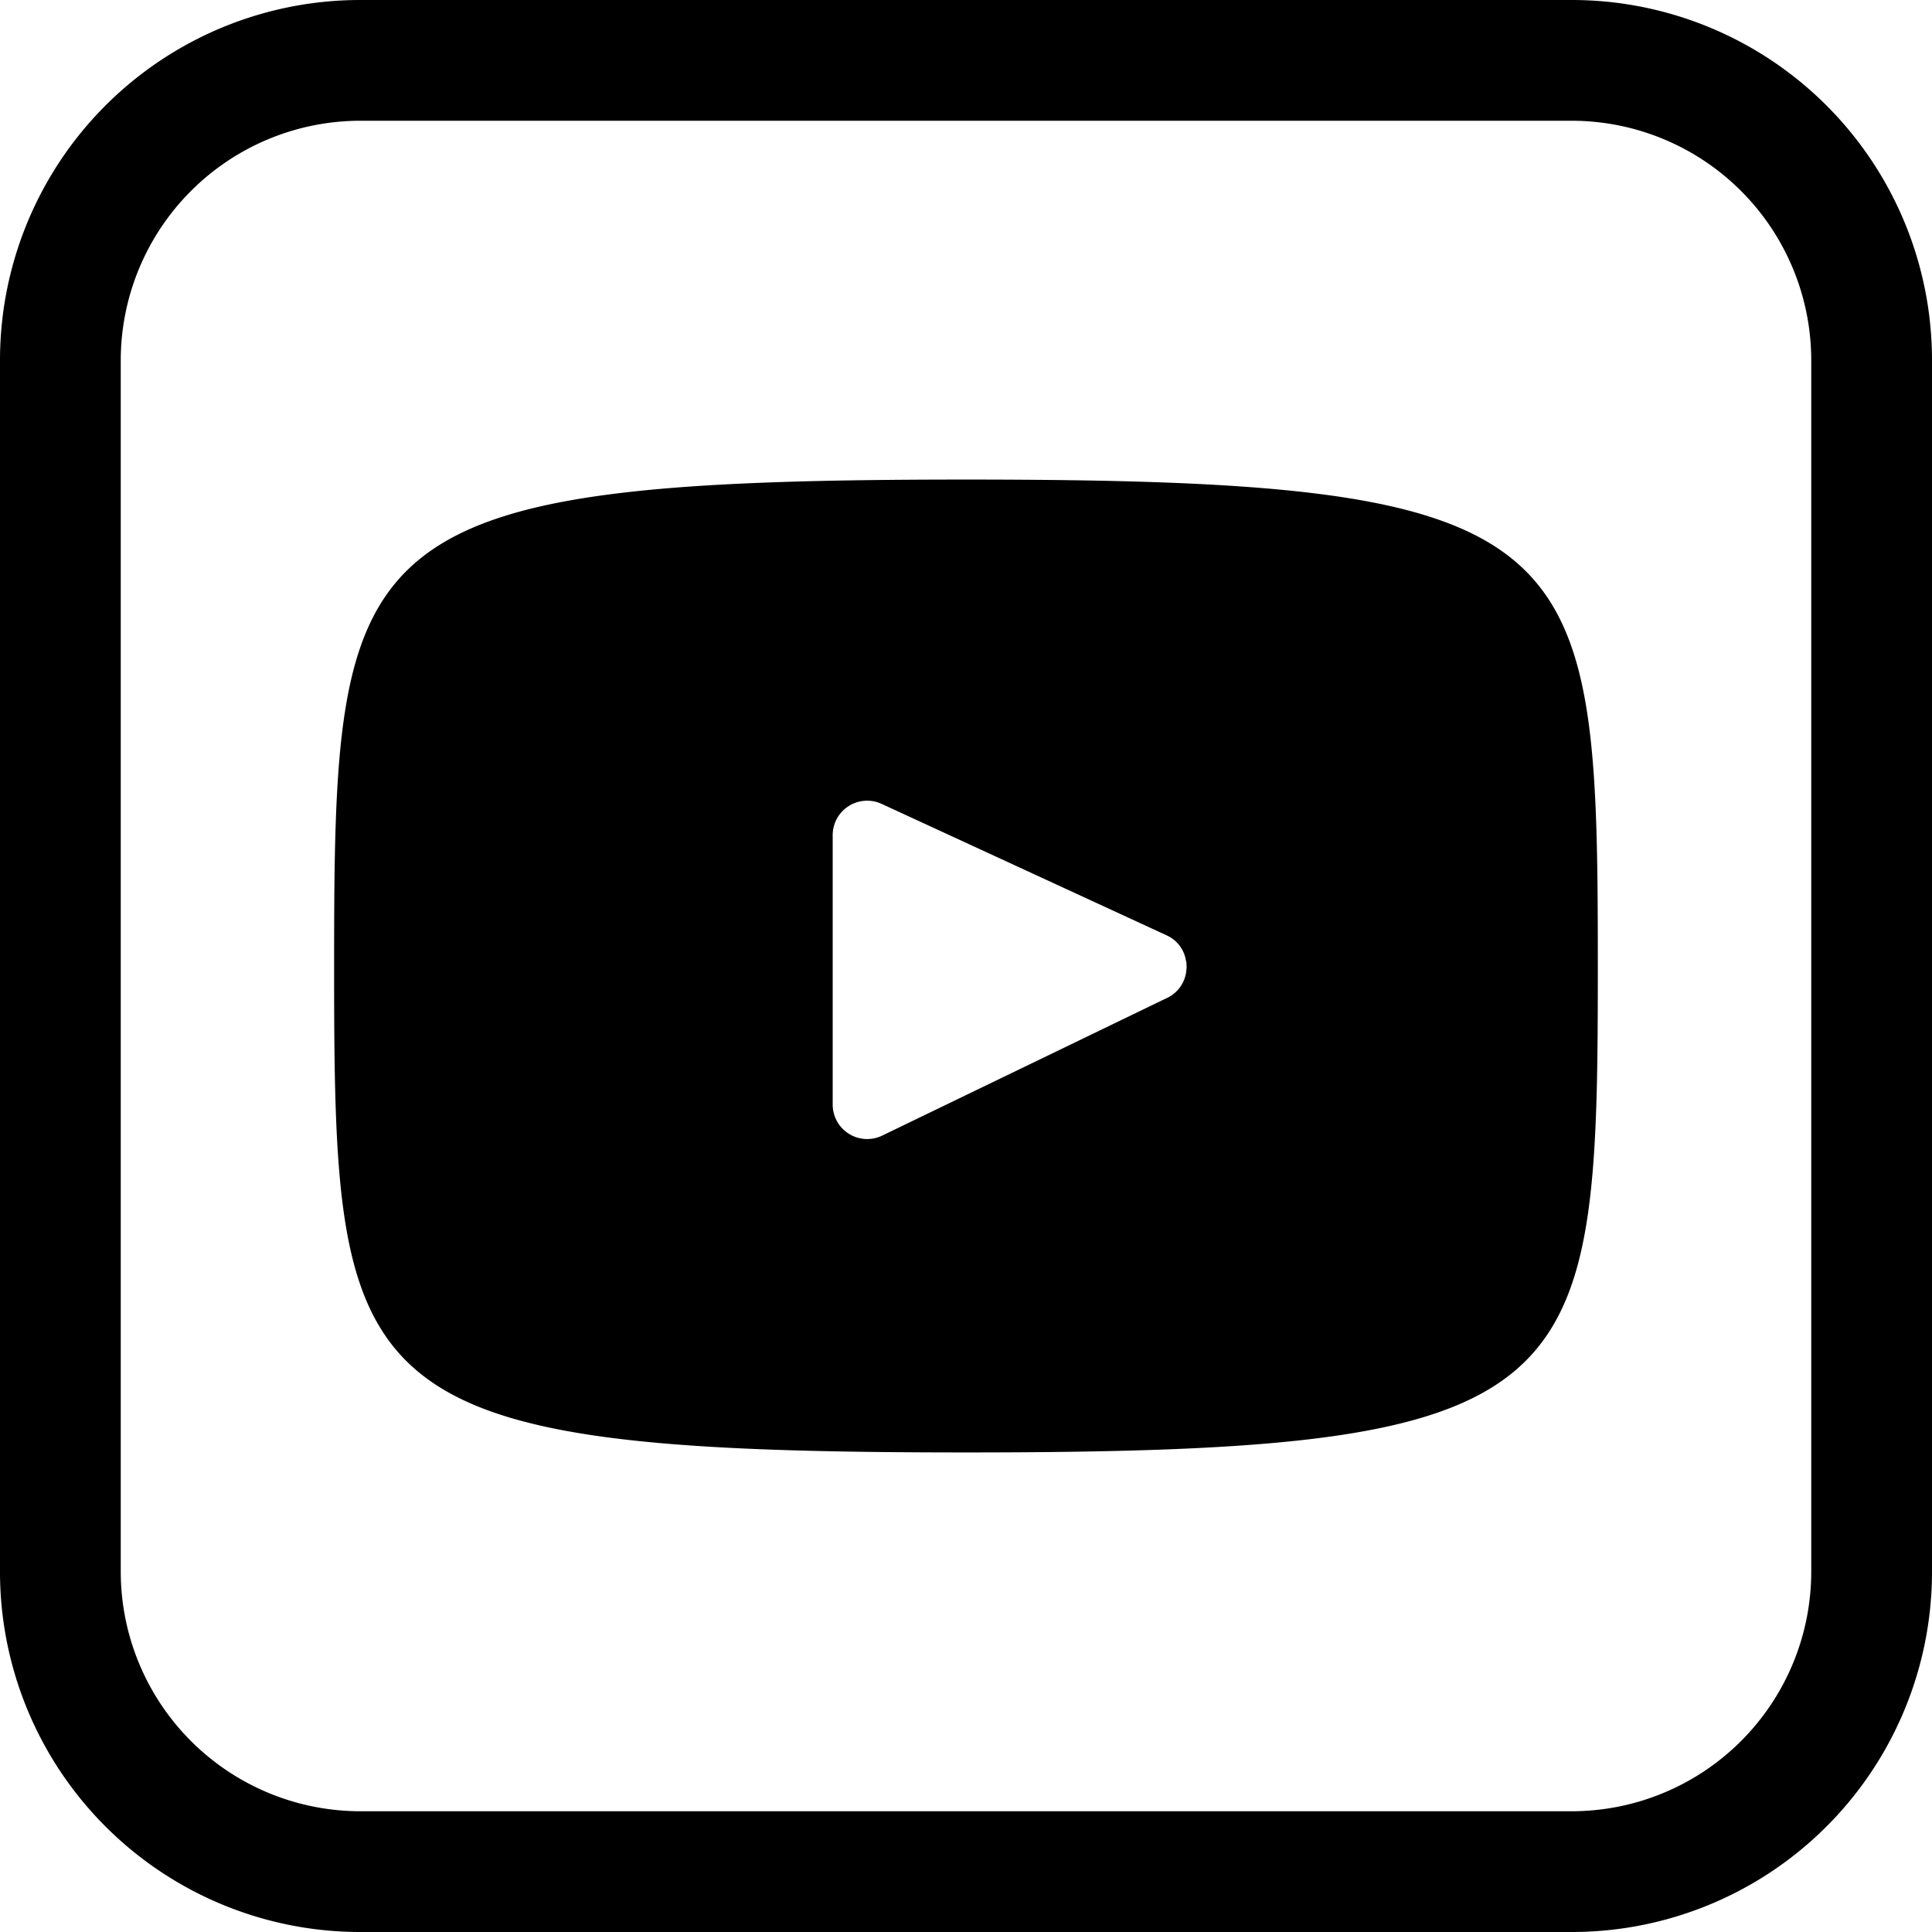 <svg xmlns="http://www.w3.org/2000/svg" width="32" height="32" viewBox="0 0 32 32">
  <g id="Groupe_2" data-name="Groupe 2" transform="translate(-692.666 671)">
    <path id="Tracé_4" data-name="Tracé 4" d="M56.309,15.9a.6.6,0,0,1,.009.146.236.236,0,0,0-.009-.146" transform="translate(656 -671)"/>
    <path id="Tracé_5" data-name="Tracé 5" d="M52.667,7.943C42.383,7.943,42.2,8.858,42.2,16s.18,8.057,10.464,8.057S63.131,23.143,63.131,16s-.18-8.057-10.464-8.057M56,16.527l-4.722,2.282a.571.571,0,0,1-.82-.514V13.834a.571.571,0,0,1,.811-.519l4.722,2.178a.553.553,0,0,1,.317.412.237.237,0,0,1,.009.146.559.559,0,0,1-.317.476" transform="translate(656 -671)"/>
    <path id="Tracé_6" data-name="Tracé 6" d="M62.7,2a3.97,3.97,0,0,1,3.966,3.966V26.034A3.97,3.97,0,0,1,62.7,30H42.633a3.971,3.971,0,0,1-3.967-3.966V5.966A3.971,3.971,0,0,1,42.633,2Zm0-2H42.633a5.966,5.966,0,0,0-5.967,5.966V26.034A5.966,5.966,0,0,0,42.633,32H62.7a5.966,5.966,0,0,0,5.966-5.966V5.966A5.966,5.966,0,0,0,62.7,0" transform="translate(656 -671)"/>
  </g>
</svg>
